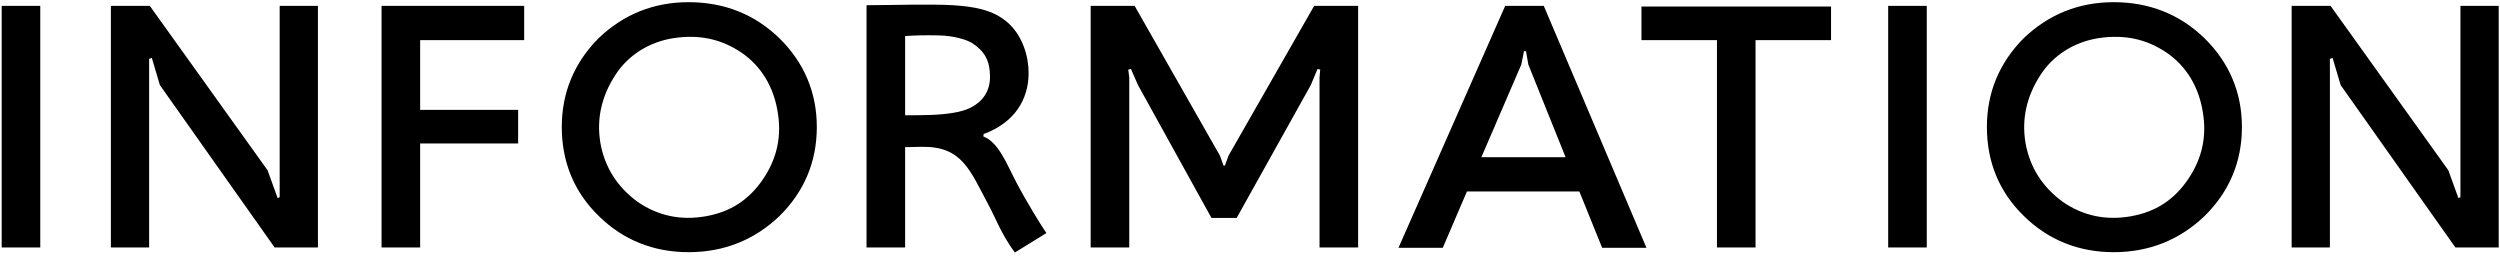 <svg width="596" height="61" viewBox="0 0 596 61" fill="none" xmlns="http://www.w3.org/2000/svg">
<path d="M0.4 1.4H9.6V59H0.4V1.4ZM75.794 1.4V59H65.474L38.114 20.28L36.194 13.8L35.554 14.04V59H26.434V1.4H35.714L63.794 40.6L66.194 47.24L66.674 47V1.4H75.794ZM90.963 1.4H124.963V9.56H100.163V26.2H123.523V34.2H100.163V59H90.963V1.4ZM164.169 60.12C155.849 60.12 148.569 57.24 142.729 51.48C136.809 45.72 133.929 38.52 133.929 30.28C133.929 22.04 136.889 15 142.649 9.16C148.649 3.4 155.849 0.52 164.169 0.52C172.649 0.52 179.929 3.4 185.849 9.16C191.689 14.92 194.729 22.04 194.729 30.28C194.729 38.6 191.689 45.72 185.849 51.48C179.929 57.16 172.649 60.12 164.169 60.12ZM143.129 34.04C144.169 39.96 147.209 44.6 152.009 48.12C156.889 51.48 162.329 52.6 168.249 51.56C174.169 50.52 178.569 47.64 181.929 42.68C185.289 37.72 186.409 32.36 185.369 26.52C184.409 20.68 181.449 15.72 176.729 12.52C171.849 9.24 166.649 8.2 160.649 9.08C154.809 9.96 149.689 13.16 146.649 17.96C143.449 22.92 142.169 28.28 143.129 34.04ZM241.941 60.2C238.741 55.88 237.221 51.72 235.781 49.08C231.221 40.6 229.461 34.84 219.701 35L215.781 35.08V59H206.581V1.24C212.101 1.24 221.621 0.92 227.141 1.24C232.101 1.56 236.741 2.28 240.261 5.4C243.781 8.52 245.221 13.4 245.221 17.4C245.221 23.72 241.861 29.24 234.501 31.96L234.421 32.52C238.101 33.96 239.941 39 242.341 43.56C244.421 47.56 248.261 53.88 249.461 55.56L241.941 60.2ZM215.781 27.48C217.701 27.48 219.781 27.48 221.941 27.4C225.941 27.24 229.141 26.76 231.301 25.72C234.021 24.36 236.021 22.04 236.021 18.28C236.021 14.52 234.741 12.2 231.781 10.28C230.501 9.48 227.461 8.52 223.861 8.44C220.501 8.36 217.701 8.44 215.781 8.6V27.48ZM260.016 59V1.4H270.496L290.816 37.08L291.696 39.48H292.016L292.896 37.08L313.296 1.4H323.776V59H314.576V18.44L314.736 16.6L314.096 16.44L312.496 20.28L294.816 51.96H288.816L271.296 20.28L269.616 16.44L268.976 16.6L269.216 18.44V59H260.016ZM368.037 1.4L392.517 59.08H381.957L376.517 45.64H349.717L343.957 59.08H333.397L358.837 1.4H368.037ZM353.157 37.48H373.237L364.357 15.4L363.797 12.2H363.317L362.677 15.4L353.157 37.48ZM391.322 1.56H436.522V9.56H418.522V59H409.322V9.56H391.322V1.56ZM450.141 1.4H459.341V59H450.141V1.4ZM503.916 60.12C495.596 60.12 488.316 57.24 482.476 51.48C476.556 45.72 473.676 38.52 473.676 30.28C473.676 22.04 476.636 15 482.396 9.16C488.396 3.4 495.596 0.52 503.916 0.52C512.396 0.52 519.676 3.4 525.596 9.16C531.436 14.92 534.476 22.04 534.476 30.28C534.476 38.6 531.436 45.72 525.596 51.48C519.676 57.16 512.396 60.12 503.916 60.12ZM482.876 34.04C483.916 39.96 486.956 44.6 491.756 48.12C496.636 51.48 502.076 52.6 507.996 51.56C513.916 50.52 518.316 47.64 521.676 42.68C525.036 37.72 526.156 32.36 525.116 26.52C524.156 20.68 521.196 15.72 516.476 12.52C511.596 9.24 506.396 8.2 500.396 9.08C494.556 9.96 489.436 13.16 486.396 17.96C483.196 22.92 481.916 28.28 482.876 34.04ZM595.688 1.4V59H585.368L558.008 20.28L556.088 13.8L555.448 14.04V59H546.328V1.4H555.608L583.688 40.6L586.088 47.24L586.568 47V1.4H595.688Z" fill="black"/>
</svg>

